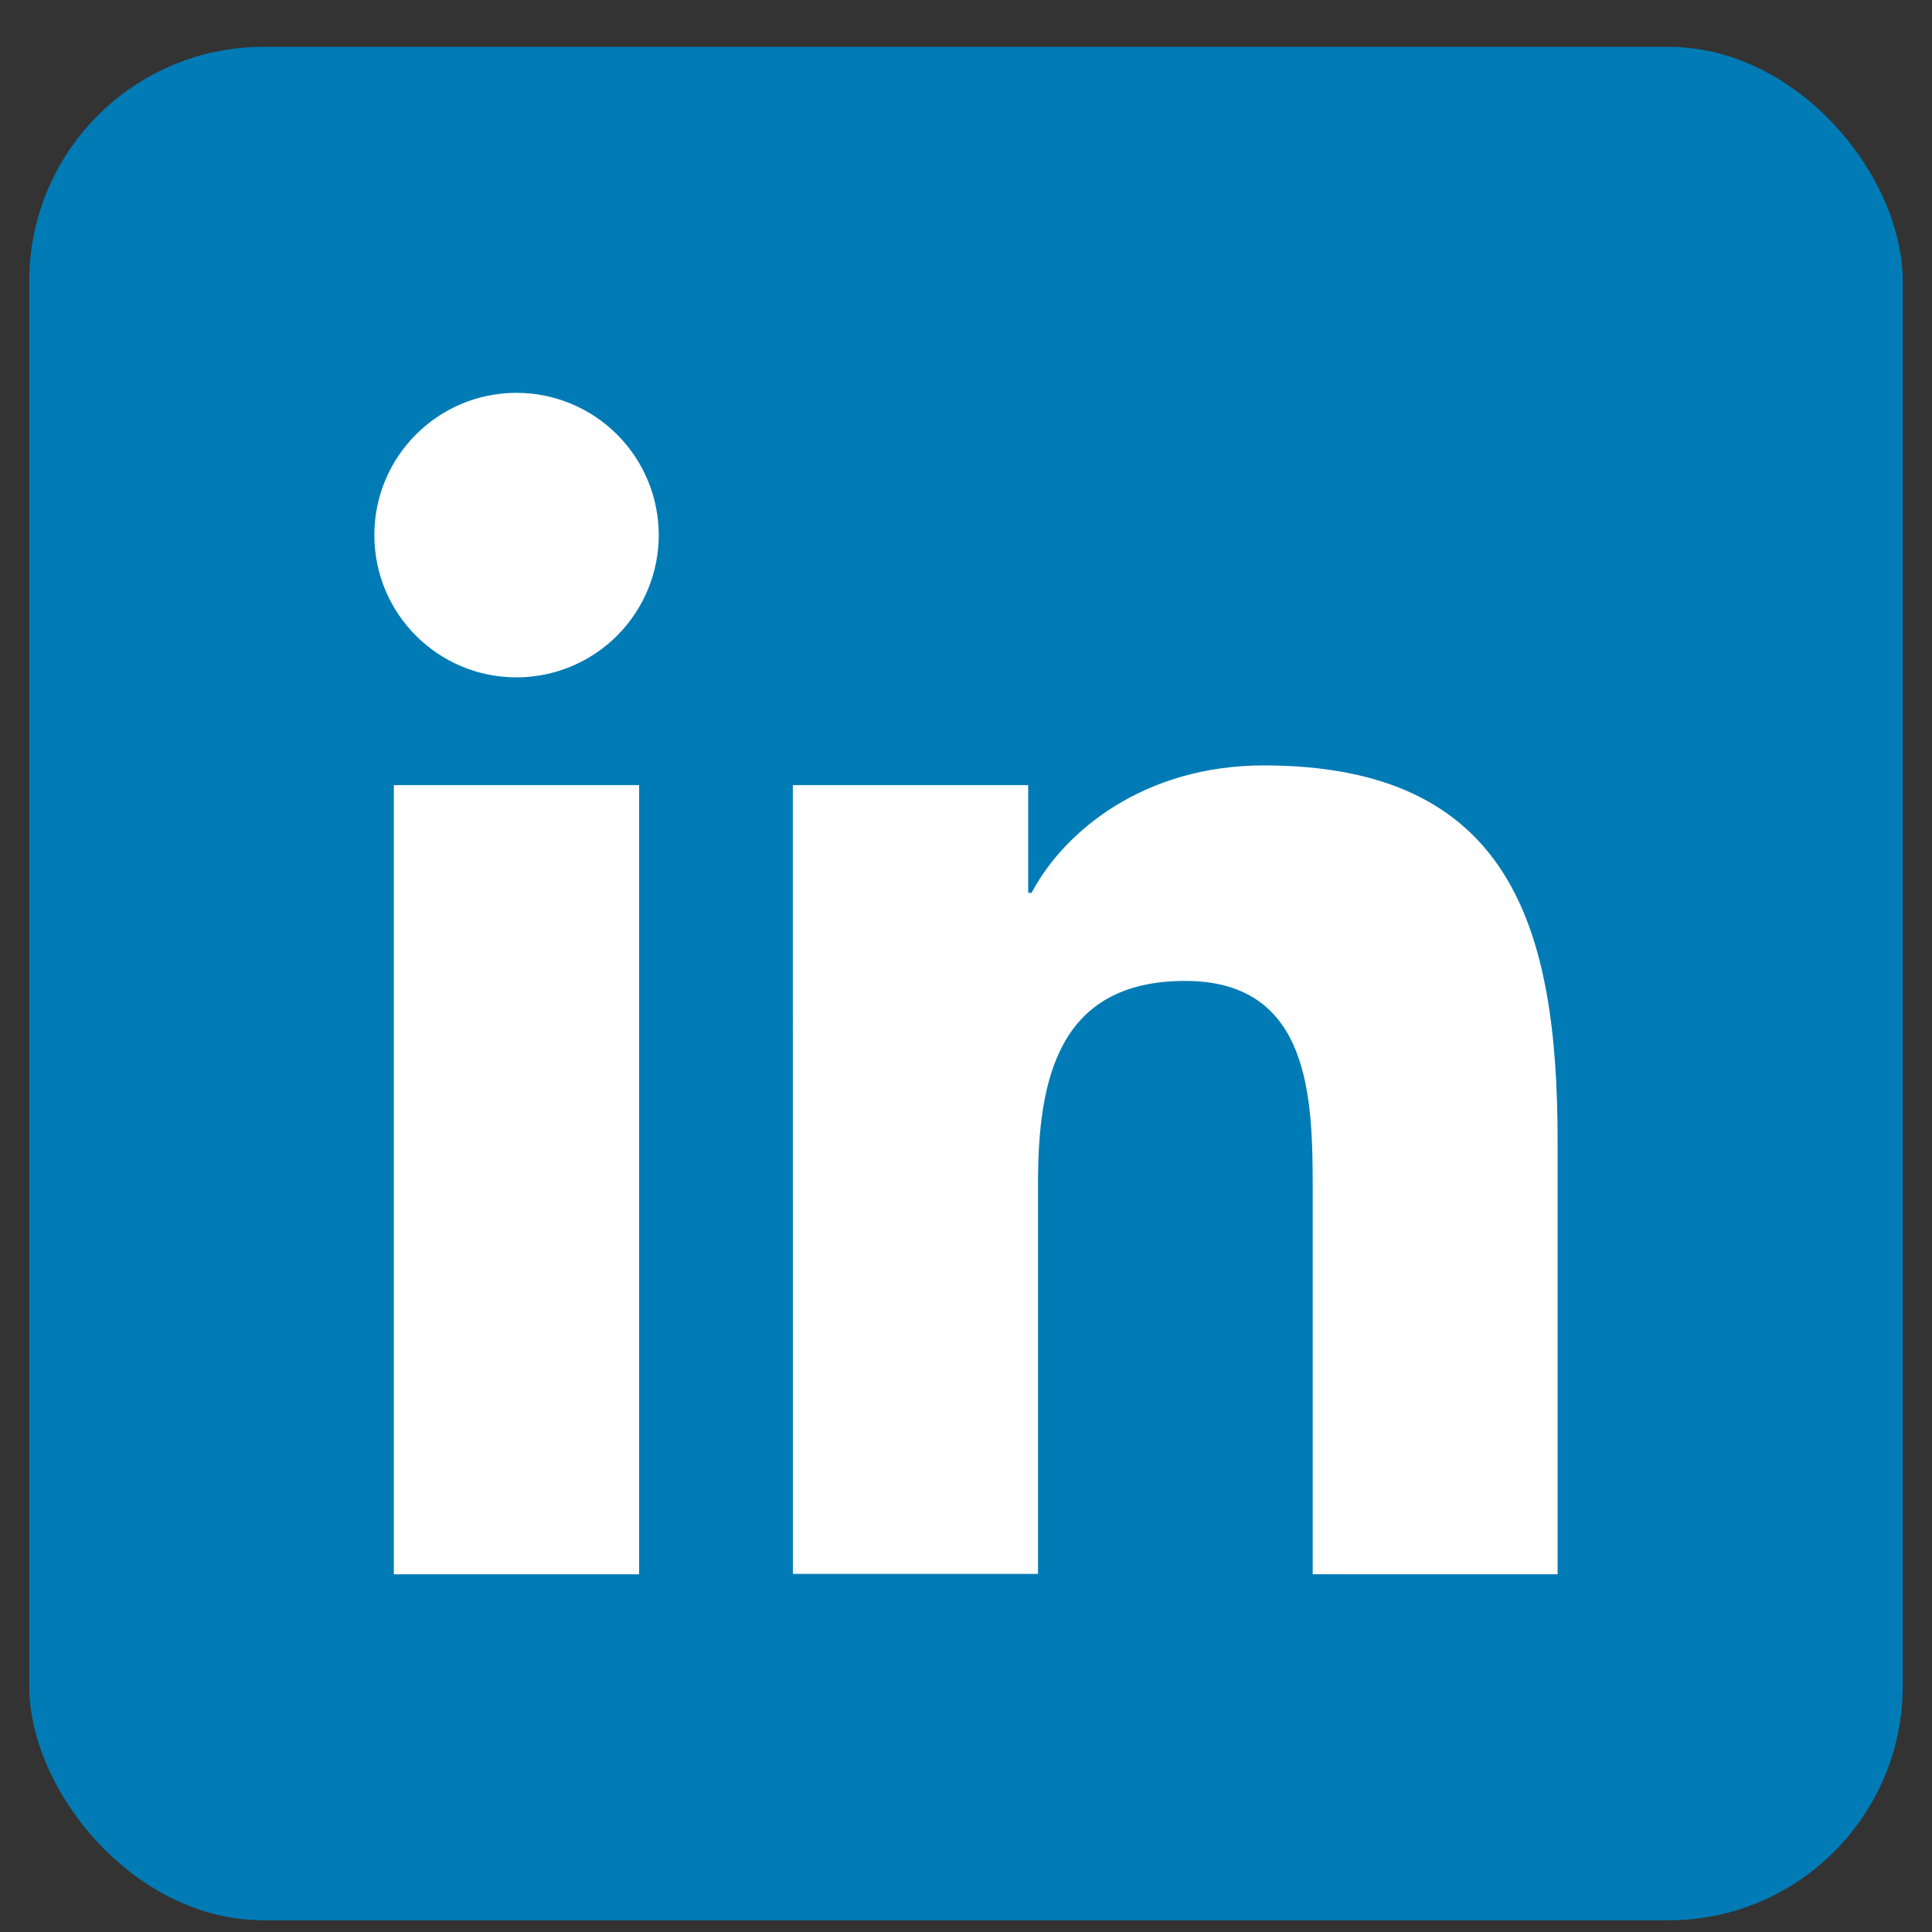 <svg width="33" height="33" viewBox="0 0 33 33" fill="none" xmlns="http://www.w3.org/2000/svg">
<rect x="0" y="0" width="33" height="33" fill="#333333" stroke="none"/>
<g clip-path="url(#clip0_11202_1471)">
<rect x="0.5" y="0.8" width="32" height="32" rx="4" fill="#007BB5"/>
<path d="M6.727 13.41H10.917V26.89H6.727V13.41ZM8.822 6.71C9.466 6.71 10.084 6.966 10.54 7.422C10.995 7.877 11.252 8.495 11.252 9.14C11.252 9.784 10.995 10.402 10.54 10.858C10.084 11.314 9.466 11.57 8.822 11.57C7.478 11.57 6.394 10.48 6.394 9.14C6.394 7.8 7.478 6.71 8.822 6.71ZM13.542 13.41H17.562V15.25H17.62C18.18 14.192 19.547 13.074 21.585 13.074C25.823 13.074 26.605 15.866 26.605 19.494V26.889H22.422V20.329C22.422 18.765 22.392 16.755 20.244 16.755C18.064 16.755 17.73 18.455 17.73 20.215V26.883H13.543L13.542 13.41Z" fill="white"/>
</g>
<defs>
<clipPath id="clip0_11202_1471">
<rect x="0.5" y="0.8" width="32" height="32" rx="4" fill="white"/>
</clipPath>
</defs>
</svg>
